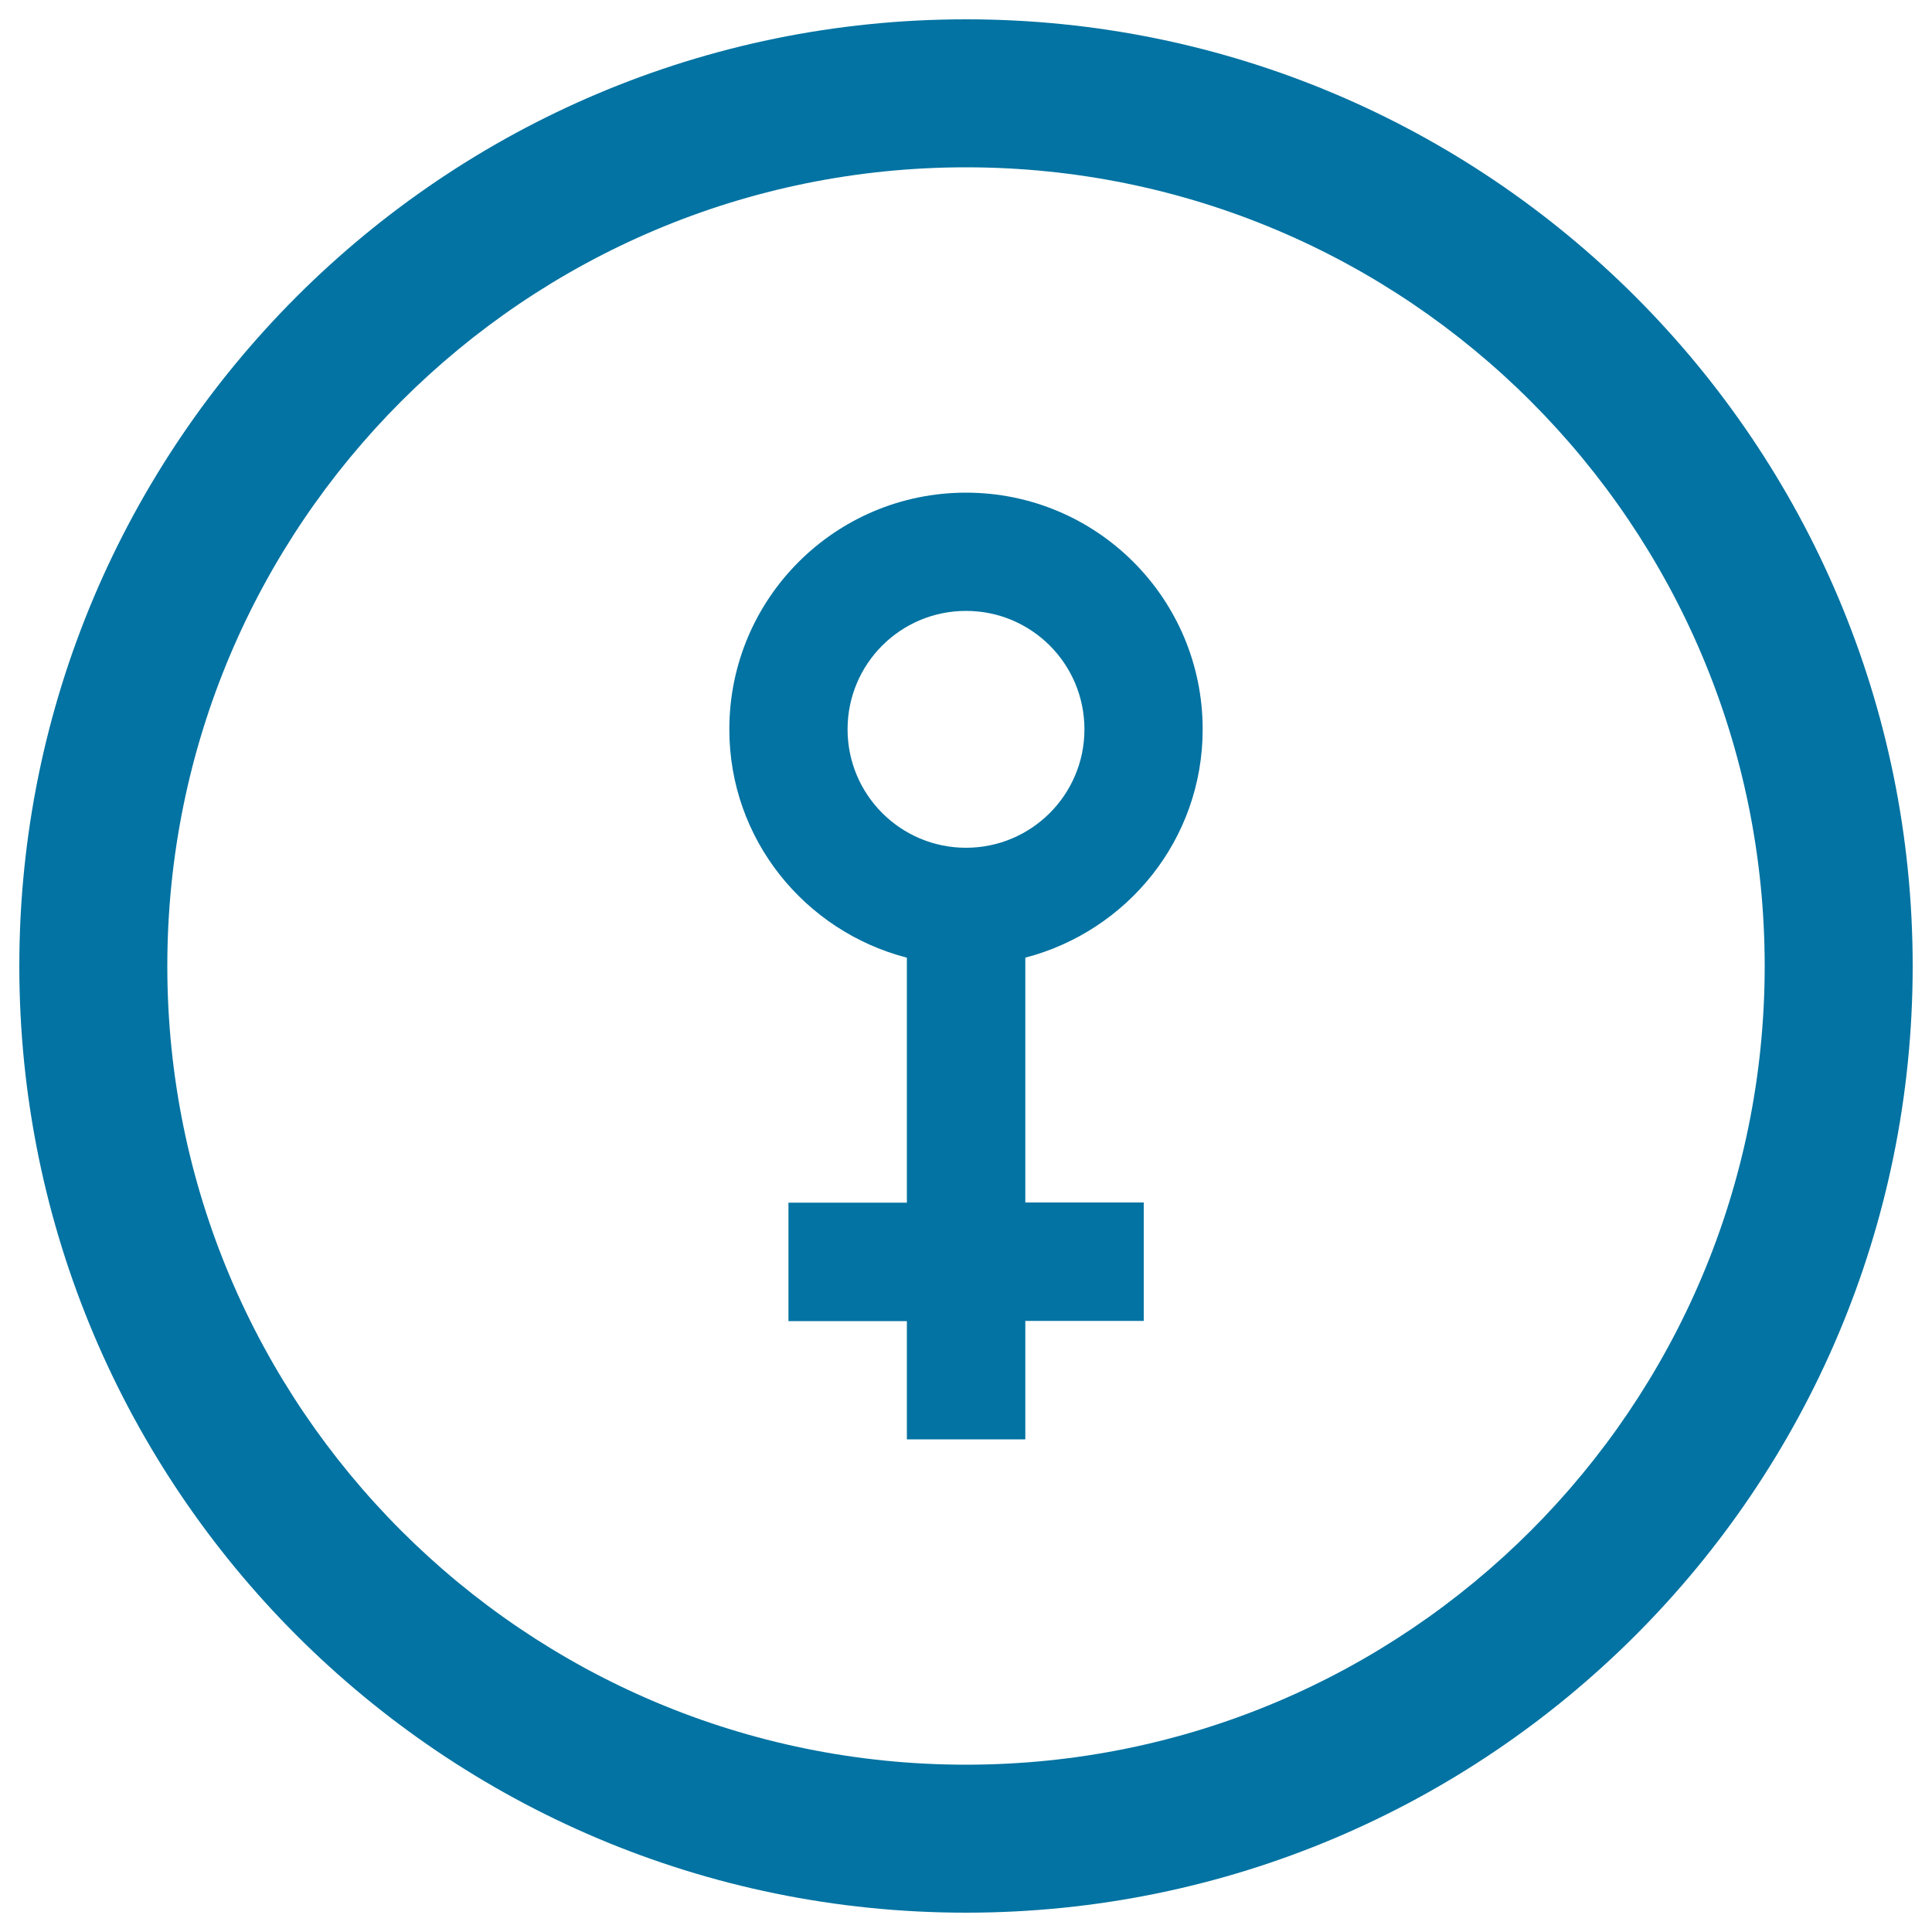 <svg xmlns="http://www.w3.org/2000/svg" viewBox="0 0 1000 1000" style="fill:#0273a2">
<title>Female Sign In A Circle SVG icon</title>
<g><path d="M500,10C229.4,10,10,229.4,10,500c0,270.6,219.4,490,490,490c270.6,0,490-219.4,490-490C990,229.4,770.6,10,500,10z M500,913.4C271.7,913.4,86.6,728.3,86.6,500S271.7,86.6,500,86.6S913.4,271.7,913.4,500S728.3,913.4,500,913.4z"/><path d="M530.6,495.7c52.8-13.7,91.9-61.2,91.9-118.2c0-67.7-54.8-122.5-122.5-122.5c-67.7,0-122.5,54.8-122.5,122.5c0,57,39.1,104.5,91.9,118.2v126.8h-61.3v61.3h61.3V745h61.3v-61.3h61.3v-61.3h-61.3V495.7z M500,438.8c-33.8,0-61.3-27.4-61.3-61.3s27.4-61.3,61.3-61.3s61.3,27.4,61.3,61.3S533.8,438.8,500,438.8z"/></g>
</svg>